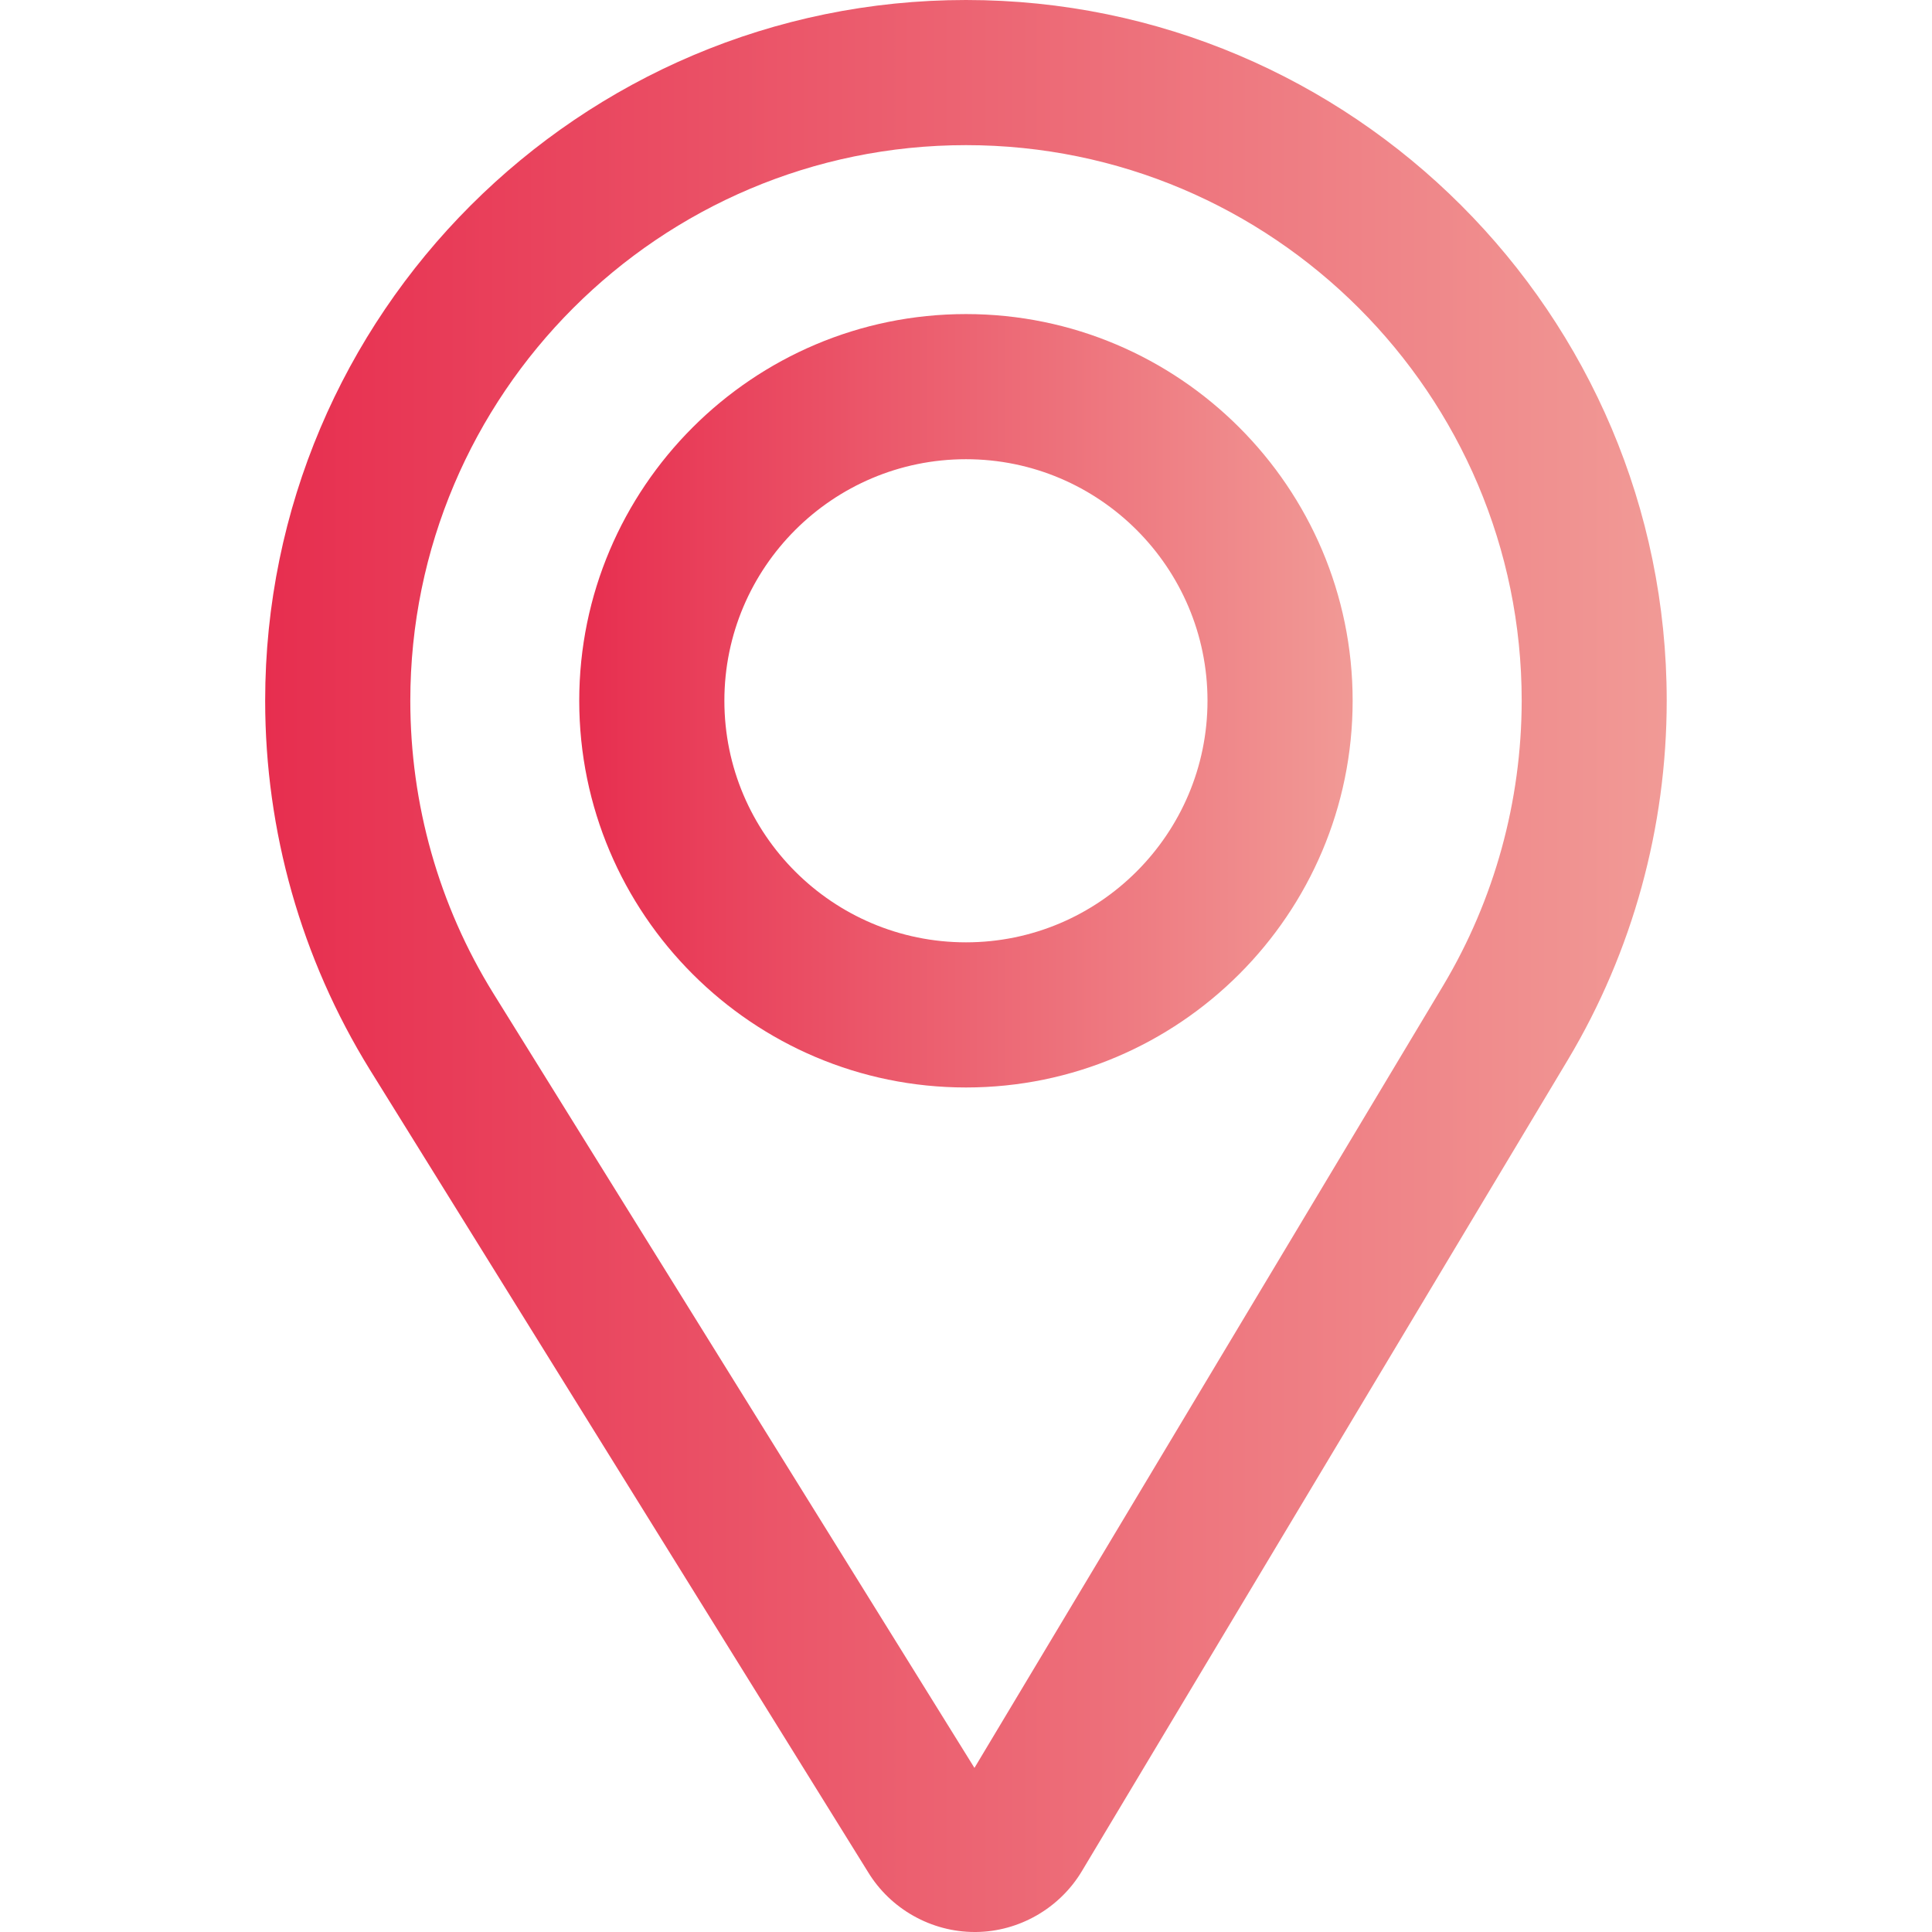 <?xml version="1.0" encoding="utf-8"?>
<!-- Generator: Adobe Illustrator 15.0.0, SVG Export Plug-In  -->
<!DOCTYPE svg PUBLIC "-//W3C//DTD SVG 1.1//EN" "http://www.w3.org/Graphics/SVG/1.1/DTD/svg11.dtd">
<svg version="1.1"
	 xmlns="http://www.w3.org/2000/svg" xmlns:xlink="http://www.w3.org/1999/xlink" xmlns:a="http://ns.adobe.com/AdobeSVGViewerExtensions/3.0/"
	 x="0px" y="0px" width="16px" height="16px" viewBox="-2.196 0 16 16" enable-background="new -2.196 0 16 16"
	 xml:space="preserve">
<defs>
</defs>
<linearGradient id="SVGID_1_" gradientUnits="userSpaceOnUse" x1="0" y1="8" x2="11.607" y2="8">
	<stop  offset="0" style="stop-color:#E72E4F"/>
	<stop  offset="1" style="stop-color:#F19A96"/>
</linearGradient>
<path fill="url(#SVGID_1_)" d="M5.804,0C2.603,0,0,2.603,0,5.803c0,1.08,0.299,2.136,0.866,3.054l4.127,6.647
	C5.179,15.81,5.517,16,5.876,16h0.006h0.004c0.357-0.003,0.693-0.196,0.877-0.503l4.026-6.721c0.536-0.897,0.818-1.926,0.818-2.974
	C11.607,2.603,9.004,0,5.804,0z M9.757,8.16l-3.883,6.481L1.888,8.224C1.438,7.497,1.202,6.66,1.202,5.803
	c0-2.537,2.064-4.601,4.602-4.601s4.602,2.063,4.602,4.601C10.405,6.634,10.181,7.449,9.757,8.16z"/>
<linearGradient id="SVGID_2_" gradientUnits="userSpaceOnUse" x1="2.601" y1="5.803" x2="9.006" y2="5.803">
	<stop  offset="0" style="stop-color:#E72E4F"/>
	<stop  offset="1" style="stop-color:#F19A96"/>
</linearGradient>
<path fill="url(#SVGID_2_)" d="M5.804,2.601c-1.767,0-3.203,1.437-3.203,3.202c0,1.767,1.437,3.203,3.203,3.203
	c1.766,0,3.202-1.437,3.202-3.203C9.006,4.037,7.569,2.601,5.804,2.601z M5.804,7.804c-1.104,0-2.001-0.897-2.001-2.001
	c0-1.103,0.897-2,2.001-2c1.103,0,2,0.897,2,2C7.804,6.906,6.906,7.804,5.804,7.804z"/>
</svg>
